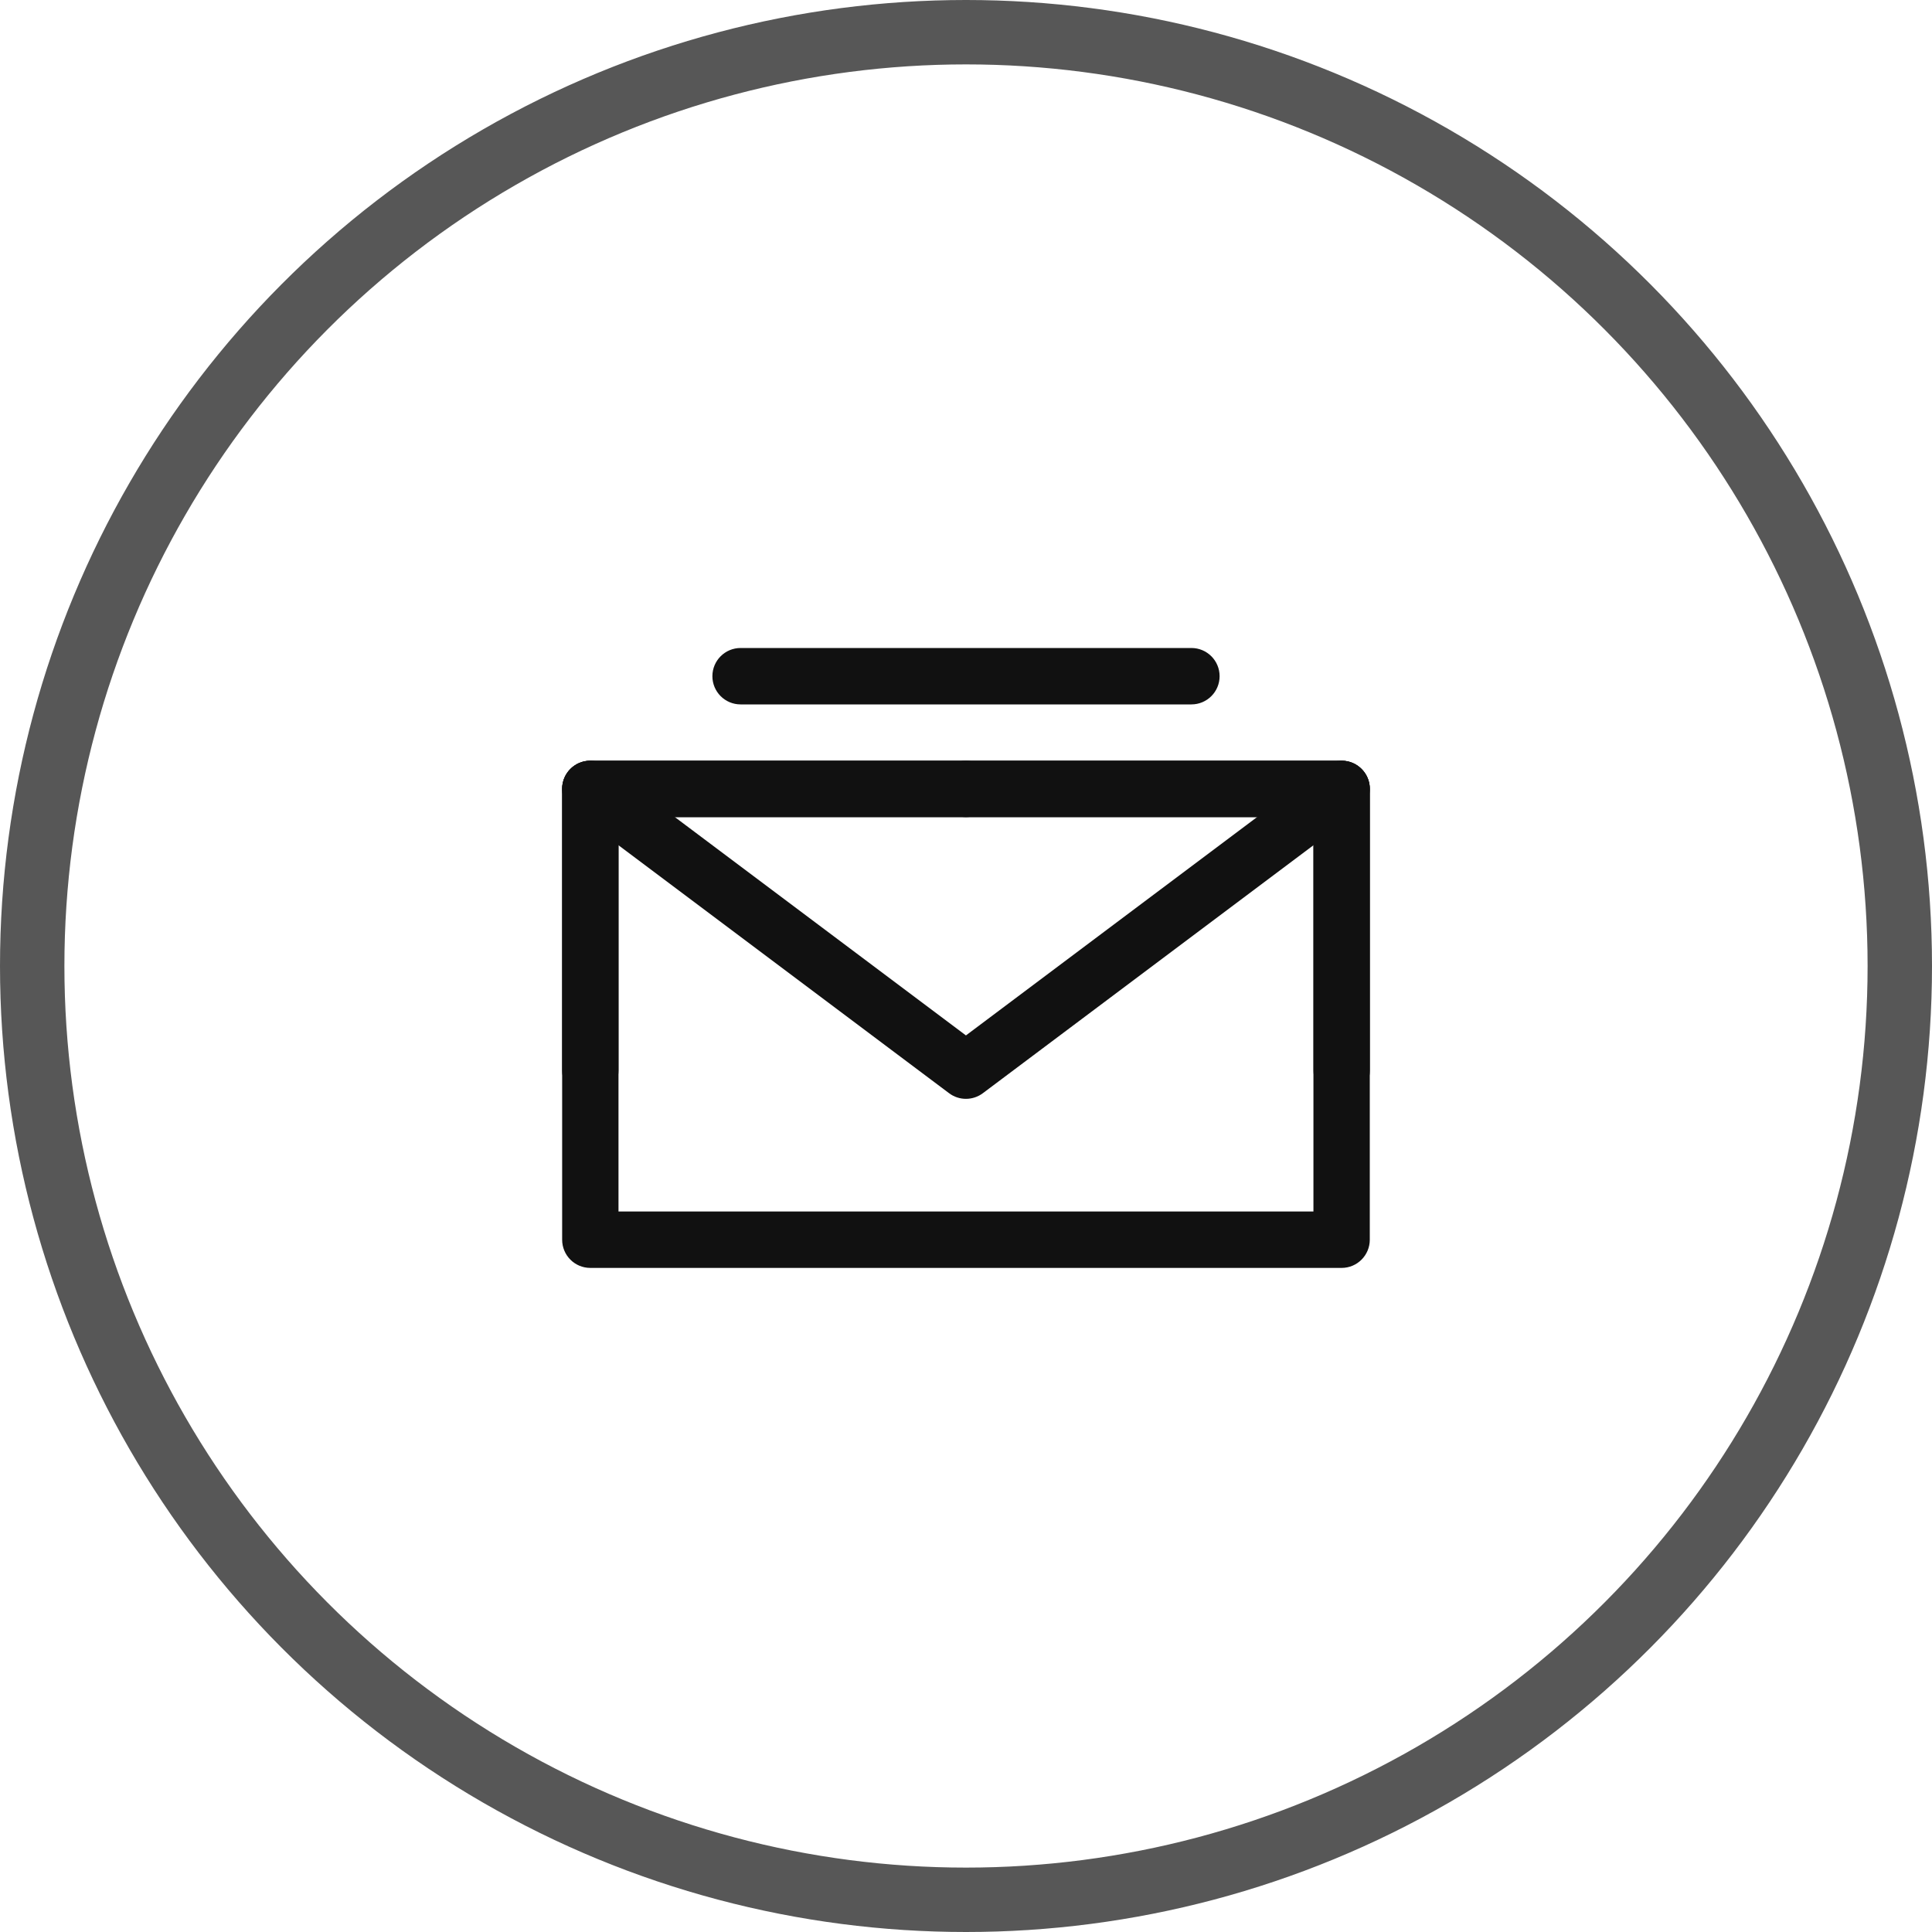 <?xml version="1.0" encoding="UTF-8"?> <svg xmlns="http://www.w3.org/2000/svg" width="30" height="30" viewBox="0 0 30 30" fill="none"> <circle opacity="0.7" cx="15" cy="15" r="14.5" stroke="#111111"></circle> <path fill-rule="evenodd" clip-rule="evenodd" d="M8.729 12.25C8.729 12.008 8.924 11.812 9.166 11.812H20.833C21.074 11.812 21.27 12.008 21.27 12.25V19.25C21.27 19.492 21.074 19.688 20.833 19.688H9.166C8.924 19.688 8.729 19.492 8.729 19.25V12.25ZM9.604 12.688V18.812H20.395V12.688H9.604Z" fill="#111111"></path> <path fill-rule="evenodd" clip-rule="evenodd" d="M8.816 11.988C8.961 11.794 9.235 11.755 9.429 11.9L14.999 16.078L20.57 11.9C20.764 11.755 21.038 11.794 21.183 11.988C21.328 12.181 21.288 12.455 21.095 12.6L15.262 16.975C15.106 17.092 14.892 17.092 14.737 16.975L8.904 12.6C8.71 12.455 8.671 12.181 8.816 11.988Z" fill="#111111"></path> <path fill-rule="evenodd" clip-rule="evenodd" d="M8.729 12.25C8.729 12.008 8.924 11.812 9.166 11.812H14.999C15.241 11.812 15.437 12.008 15.437 12.25C15.437 12.492 15.241 12.688 14.999 12.688H9.604V16.625C9.604 16.867 9.408 17.062 9.166 17.062C8.924 17.062 8.729 16.867 8.729 16.625V12.25Z" fill="#111111"></path> <path fill-rule="evenodd" clip-rule="evenodd" d="M14.562 12.25C14.562 12.008 14.758 11.812 15 11.812H20.833C21.075 11.812 21.271 12.008 21.271 12.25V16.625C21.271 16.867 21.075 17.062 20.833 17.062C20.592 17.062 20.396 16.867 20.396 16.625V12.688H15C14.758 12.688 14.562 12.492 14.562 12.25Z" fill="#111111"></path> <path fill-rule="evenodd" clip-rule="evenodd" d="M11.062 10.5C11.062 10.258 11.258 10.062 11.5 10.062H18.5C18.742 10.062 18.938 10.258 18.938 10.5C18.938 10.742 18.742 10.938 18.5 10.938H11.5C11.258 10.938 11.062 10.742 11.062 10.5Z" fill="#111111"></path> </svg> 